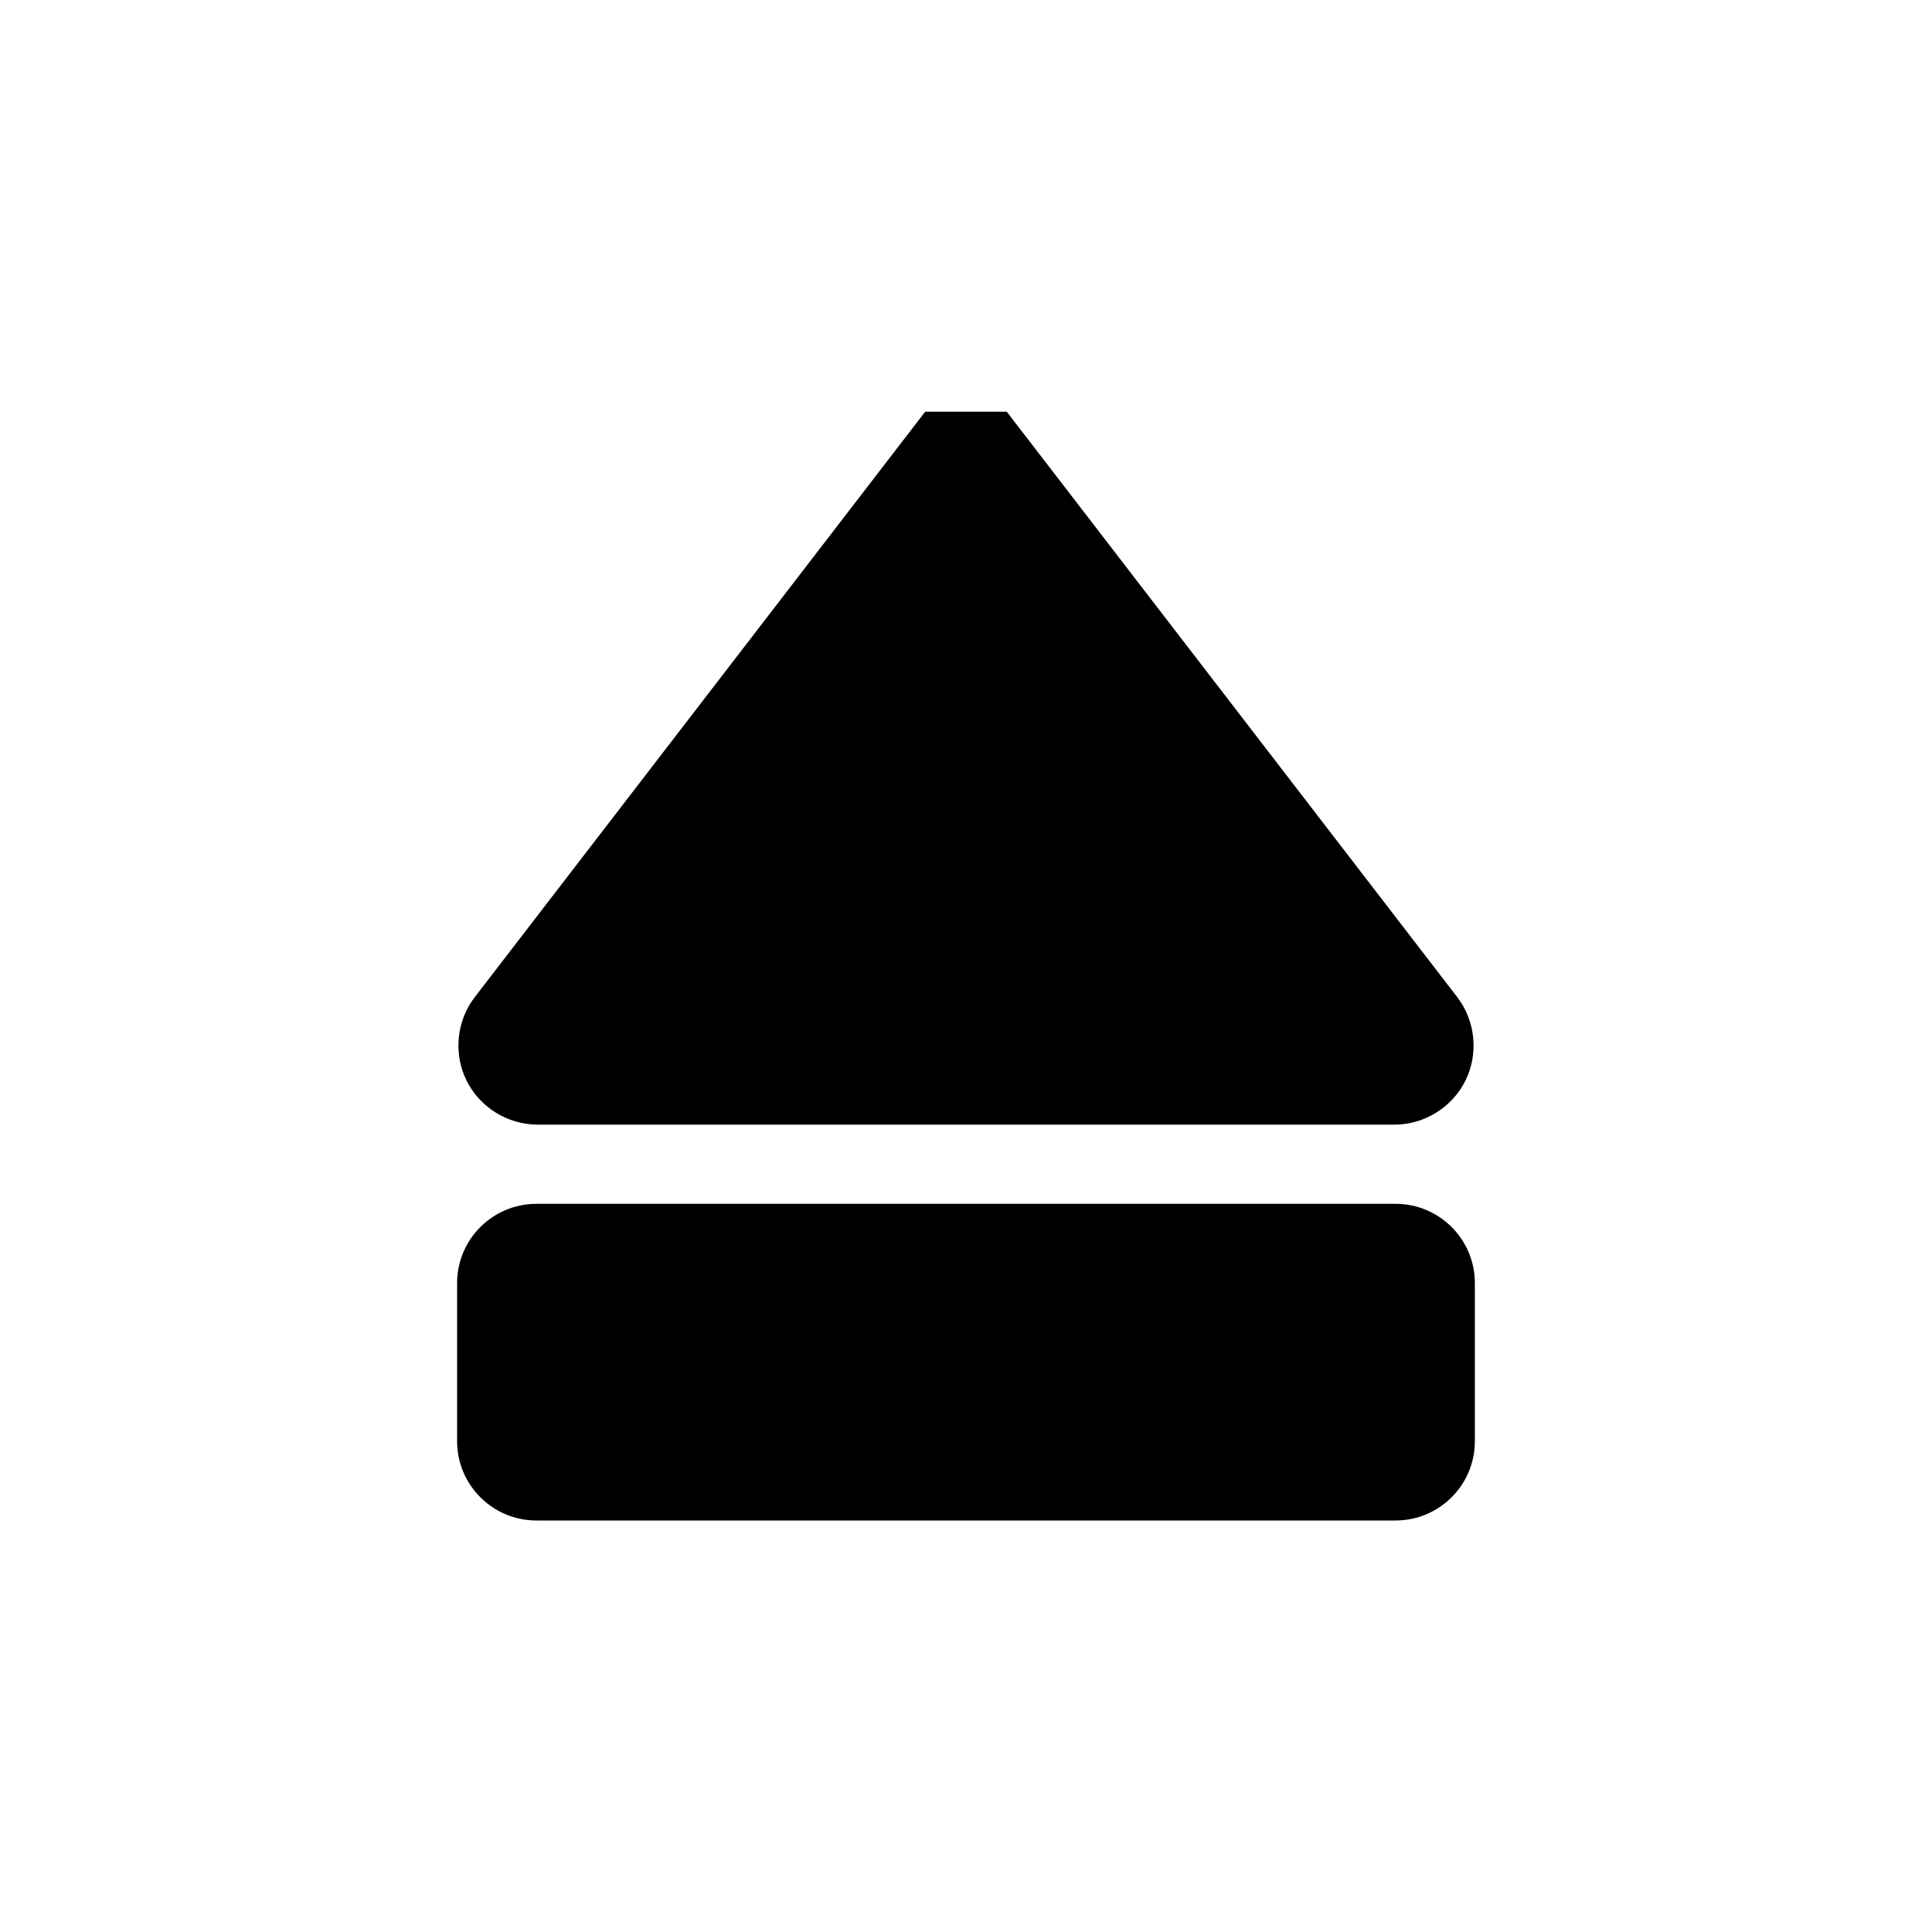 <?xml version="1.0" encoding="UTF-8"?>
<!-- Uploaded to: ICON Repo, www.iconrepo.com, Generator: ICON Repo Mixer Tools -->
<svg fill="#000000" width="800px" height="800px" version="1.1" viewBox="144 144 512 512" xmlns="http://www.w3.org/2000/svg">
 <g>
  <path d="m286.46 442.04h227.08c7.945 0 15.344-4.598 18.84-11.715 3.504-7.137 2.633-15.797-2.195-22.074l-119.38-155.14h-21.621l-119.36 155.13c-4.84 6.289-5.711 14.945-2.203 22.082 3.492 7.106 10.891 11.715 18.84 11.715z"/>
  <path d="m513.87 463.03h-227.74c-11.578 0-20.992 9.414-20.992 20.992v41.93c0 11.578 9.414 20.992 20.992 20.992h227.73c11.578 0 20.992-9.414 20.992-20.992v-41.934c0.012-11.574-9.414-20.988-20.98-20.988z"/>
 </g>
</svg>